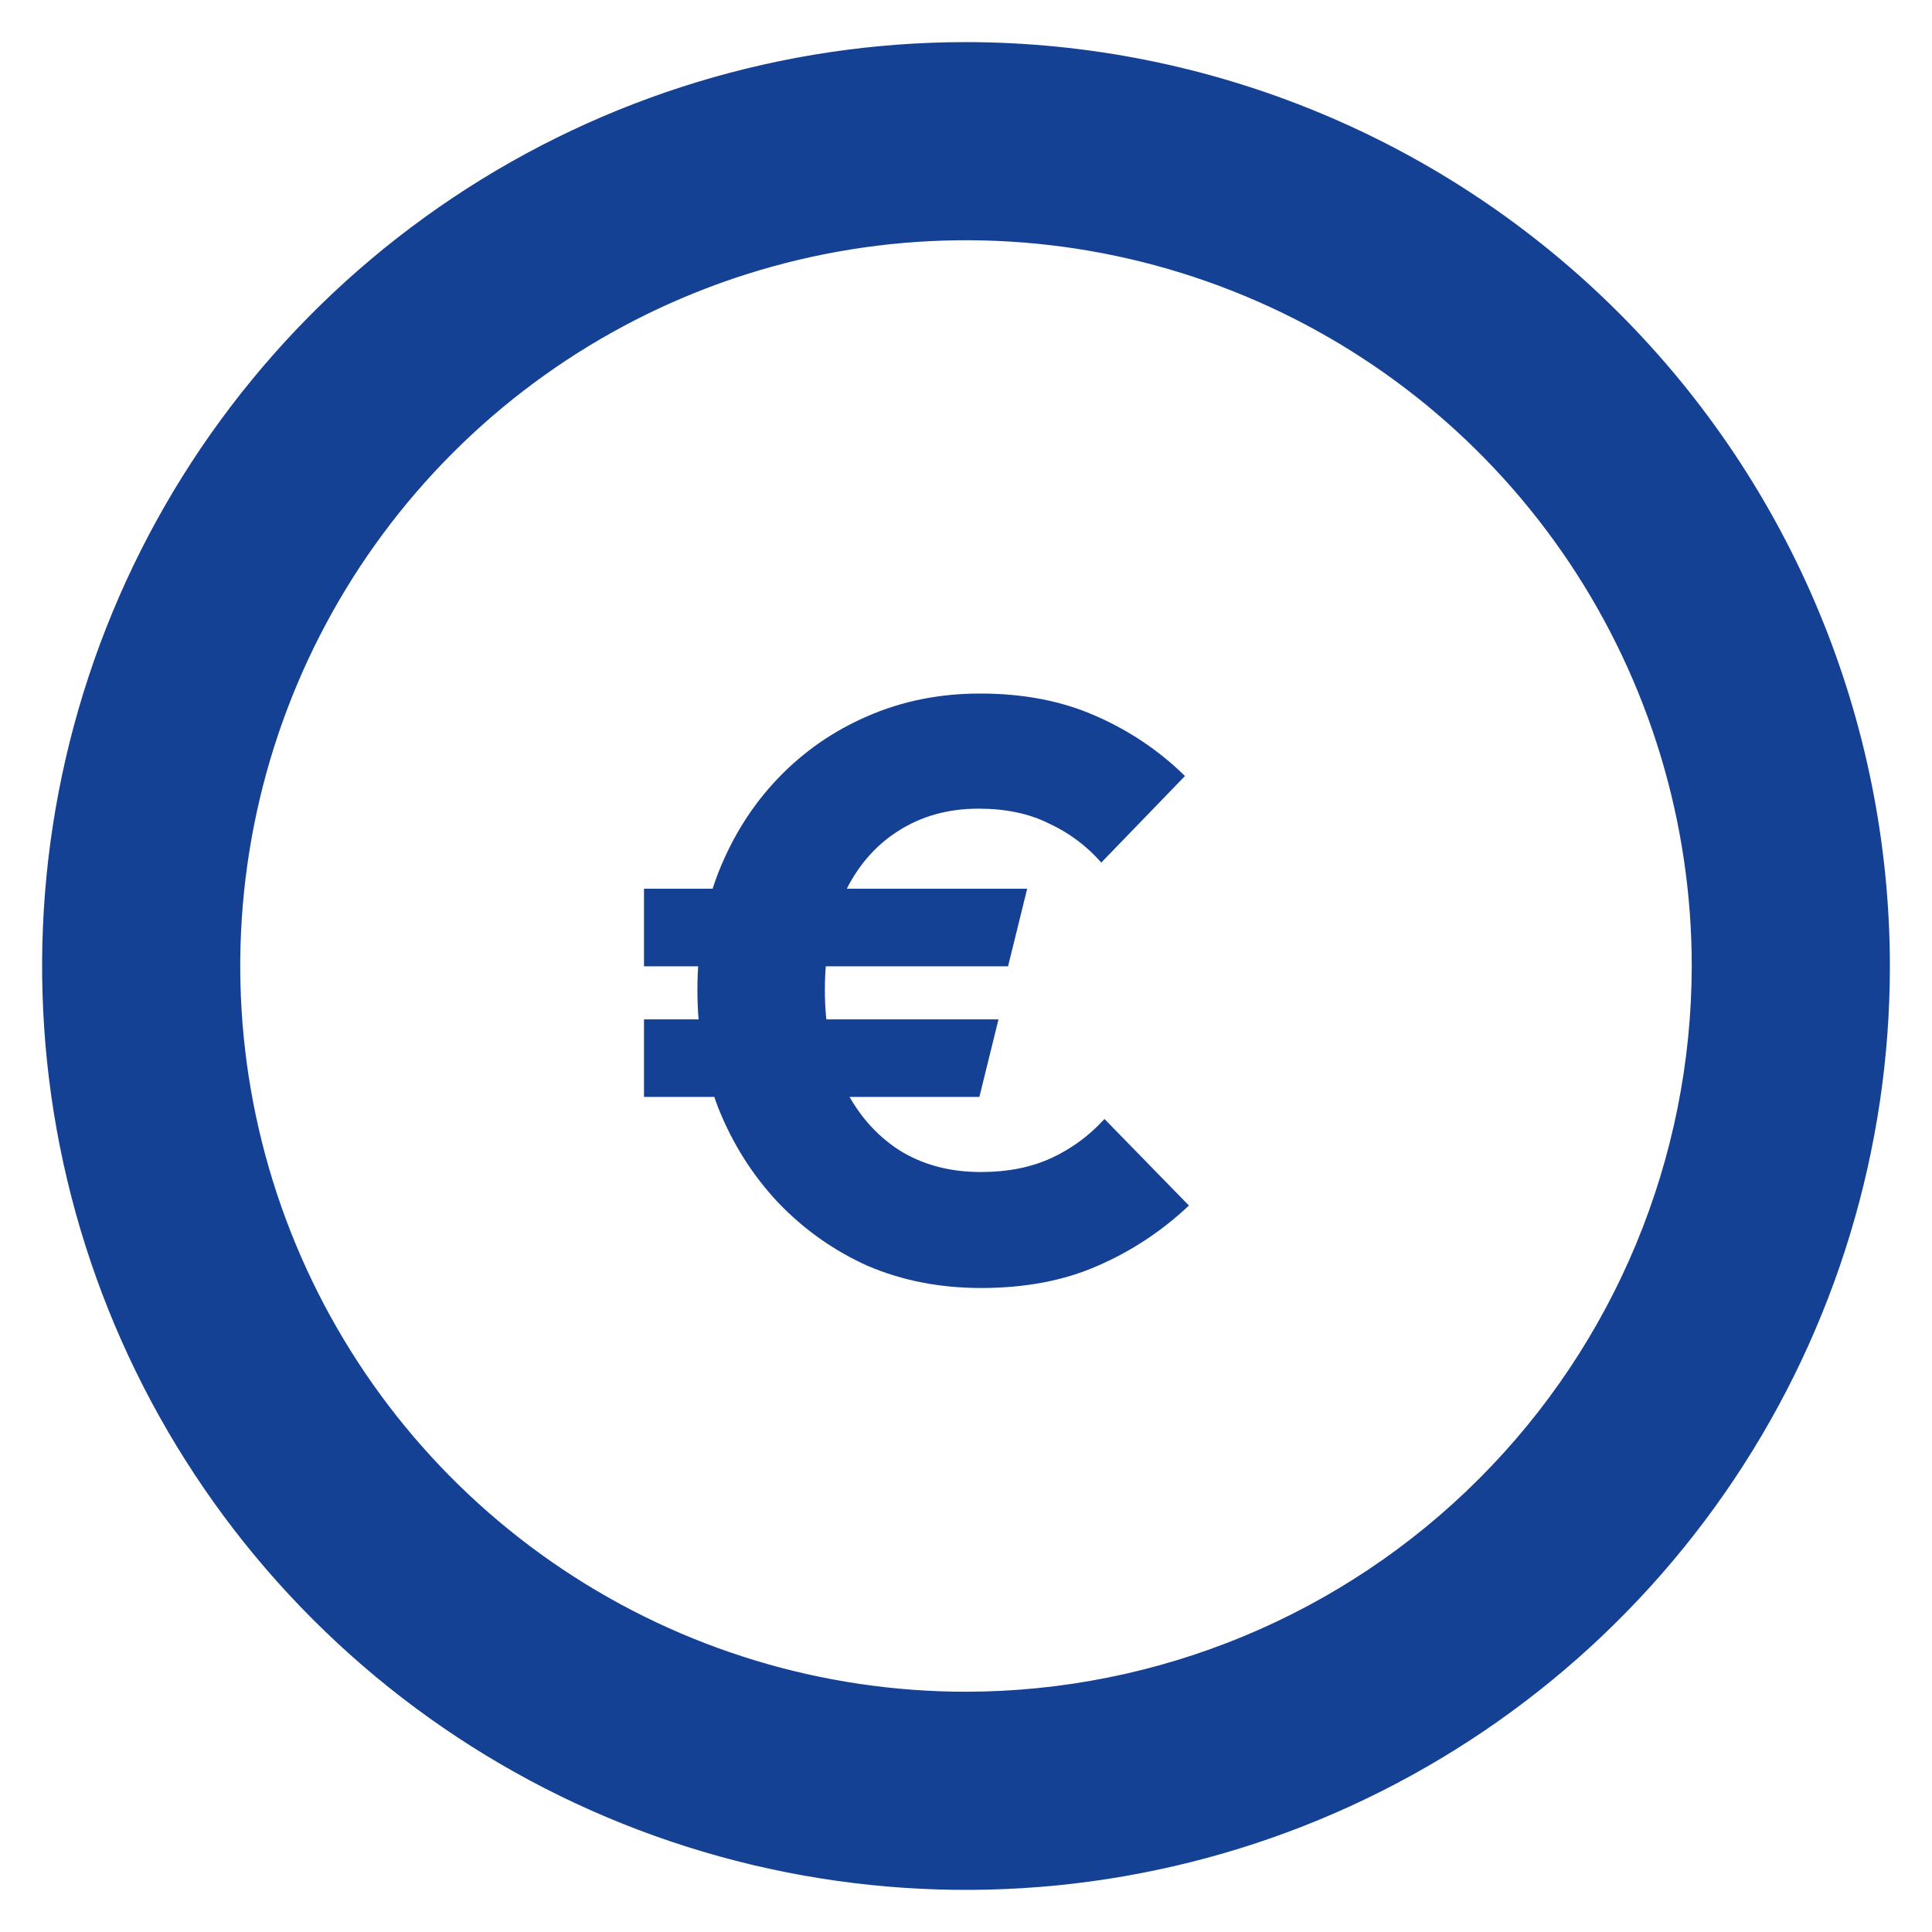 <svg width="39" height="39" viewBox="0 0 39 39" fill="none" xmlns="http://www.w3.org/2000/svg">
<path d="M19.5 1C15.841 1 12.264 2.085 9.222 4.118C6.18 6.151 3.808 9.04 2.408 12.42C1.008 15.801 0.642 19.52 1.355 23.109C2.069 26.698 3.831 29.994 6.419 32.581C9.006 35.169 12.302 36.931 15.891 37.645C19.48 38.358 23.199 37.992 26.58 36.592C29.96 35.191 32.849 32.82 34.882 29.778C36.915 26.736 38 23.159 38 19.5C37.995 14.595 36.044 9.893 32.575 6.425C29.107 2.956 24.405 1.005 19.5 1ZM19.5 34.3C16.573 34.3 13.711 33.432 11.278 31.806C8.844 30.18 6.947 27.868 5.827 25.164C4.706 22.459 4.413 19.484 4.984 16.613C5.555 13.742 6.965 11.105 9.035 9.035C11.105 6.965 13.742 5.555 16.613 4.984C19.484 4.413 22.459 4.706 25.164 5.827C27.868 6.947 30.18 8.844 31.806 11.278C33.432 13.711 34.3 16.573 34.3 19.5C34.295 23.424 32.735 27.186 29.96 29.96C27.186 32.735 23.424 34.295 19.5 34.3Z" fill="#154194" stroke="#154194" stroke-width="0.3"/>
<path d="M19.803 26C18.977 26 18.216 25.852 17.519 25.555C16.833 25.247 16.227 24.819 15.702 24.269C15.187 23.72 14.785 23.082 14.496 22.357C14.217 21.621 14.078 20.83 14.078 19.983C14.078 19.137 14.217 18.352 14.496 17.626C14.785 16.89 15.187 16.253 15.702 15.714C16.216 15.176 16.817 14.758 17.503 14.461C18.2 14.154 18.961 14 19.787 14C20.655 14 21.427 14.148 22.102 14.445C22.788 14.742 23.394 15.148 23.92 15.665L22.231 17.412C21.931 17.071 21.577 16.808 21.17 16.621C20.773 16.423 20.301 16.324 19.754 16.324C19.133 16.324 18.586 16.478 18.114 16.786C17.653 17.082 17.294 17.506 17.037 18.055C16.779 18.604 16.651 19.247 16.651 19.983C16.651 20.72 16.779 21.368 17.037 21.929C17.305 22.478 17.674 22.907 18.146 23.214C18.618 23.511 19.17 23.659 19.803 23.659C20.339 23.659 20.81 23.566 21.218 23.379C21.625 23.192 21.984 22.929 22.295 22.588L24 24.335C23.453 24.852 22.837 25.258 22.151 25.555C21.475 25.852 20.692 26 19.803 26ZM13 19.506V17.94H20.735L20.349 19.506H13ZM13 22.143V20.577H20.156L19.77 22.143H13Z" fill="#154194"/>
</svg>
